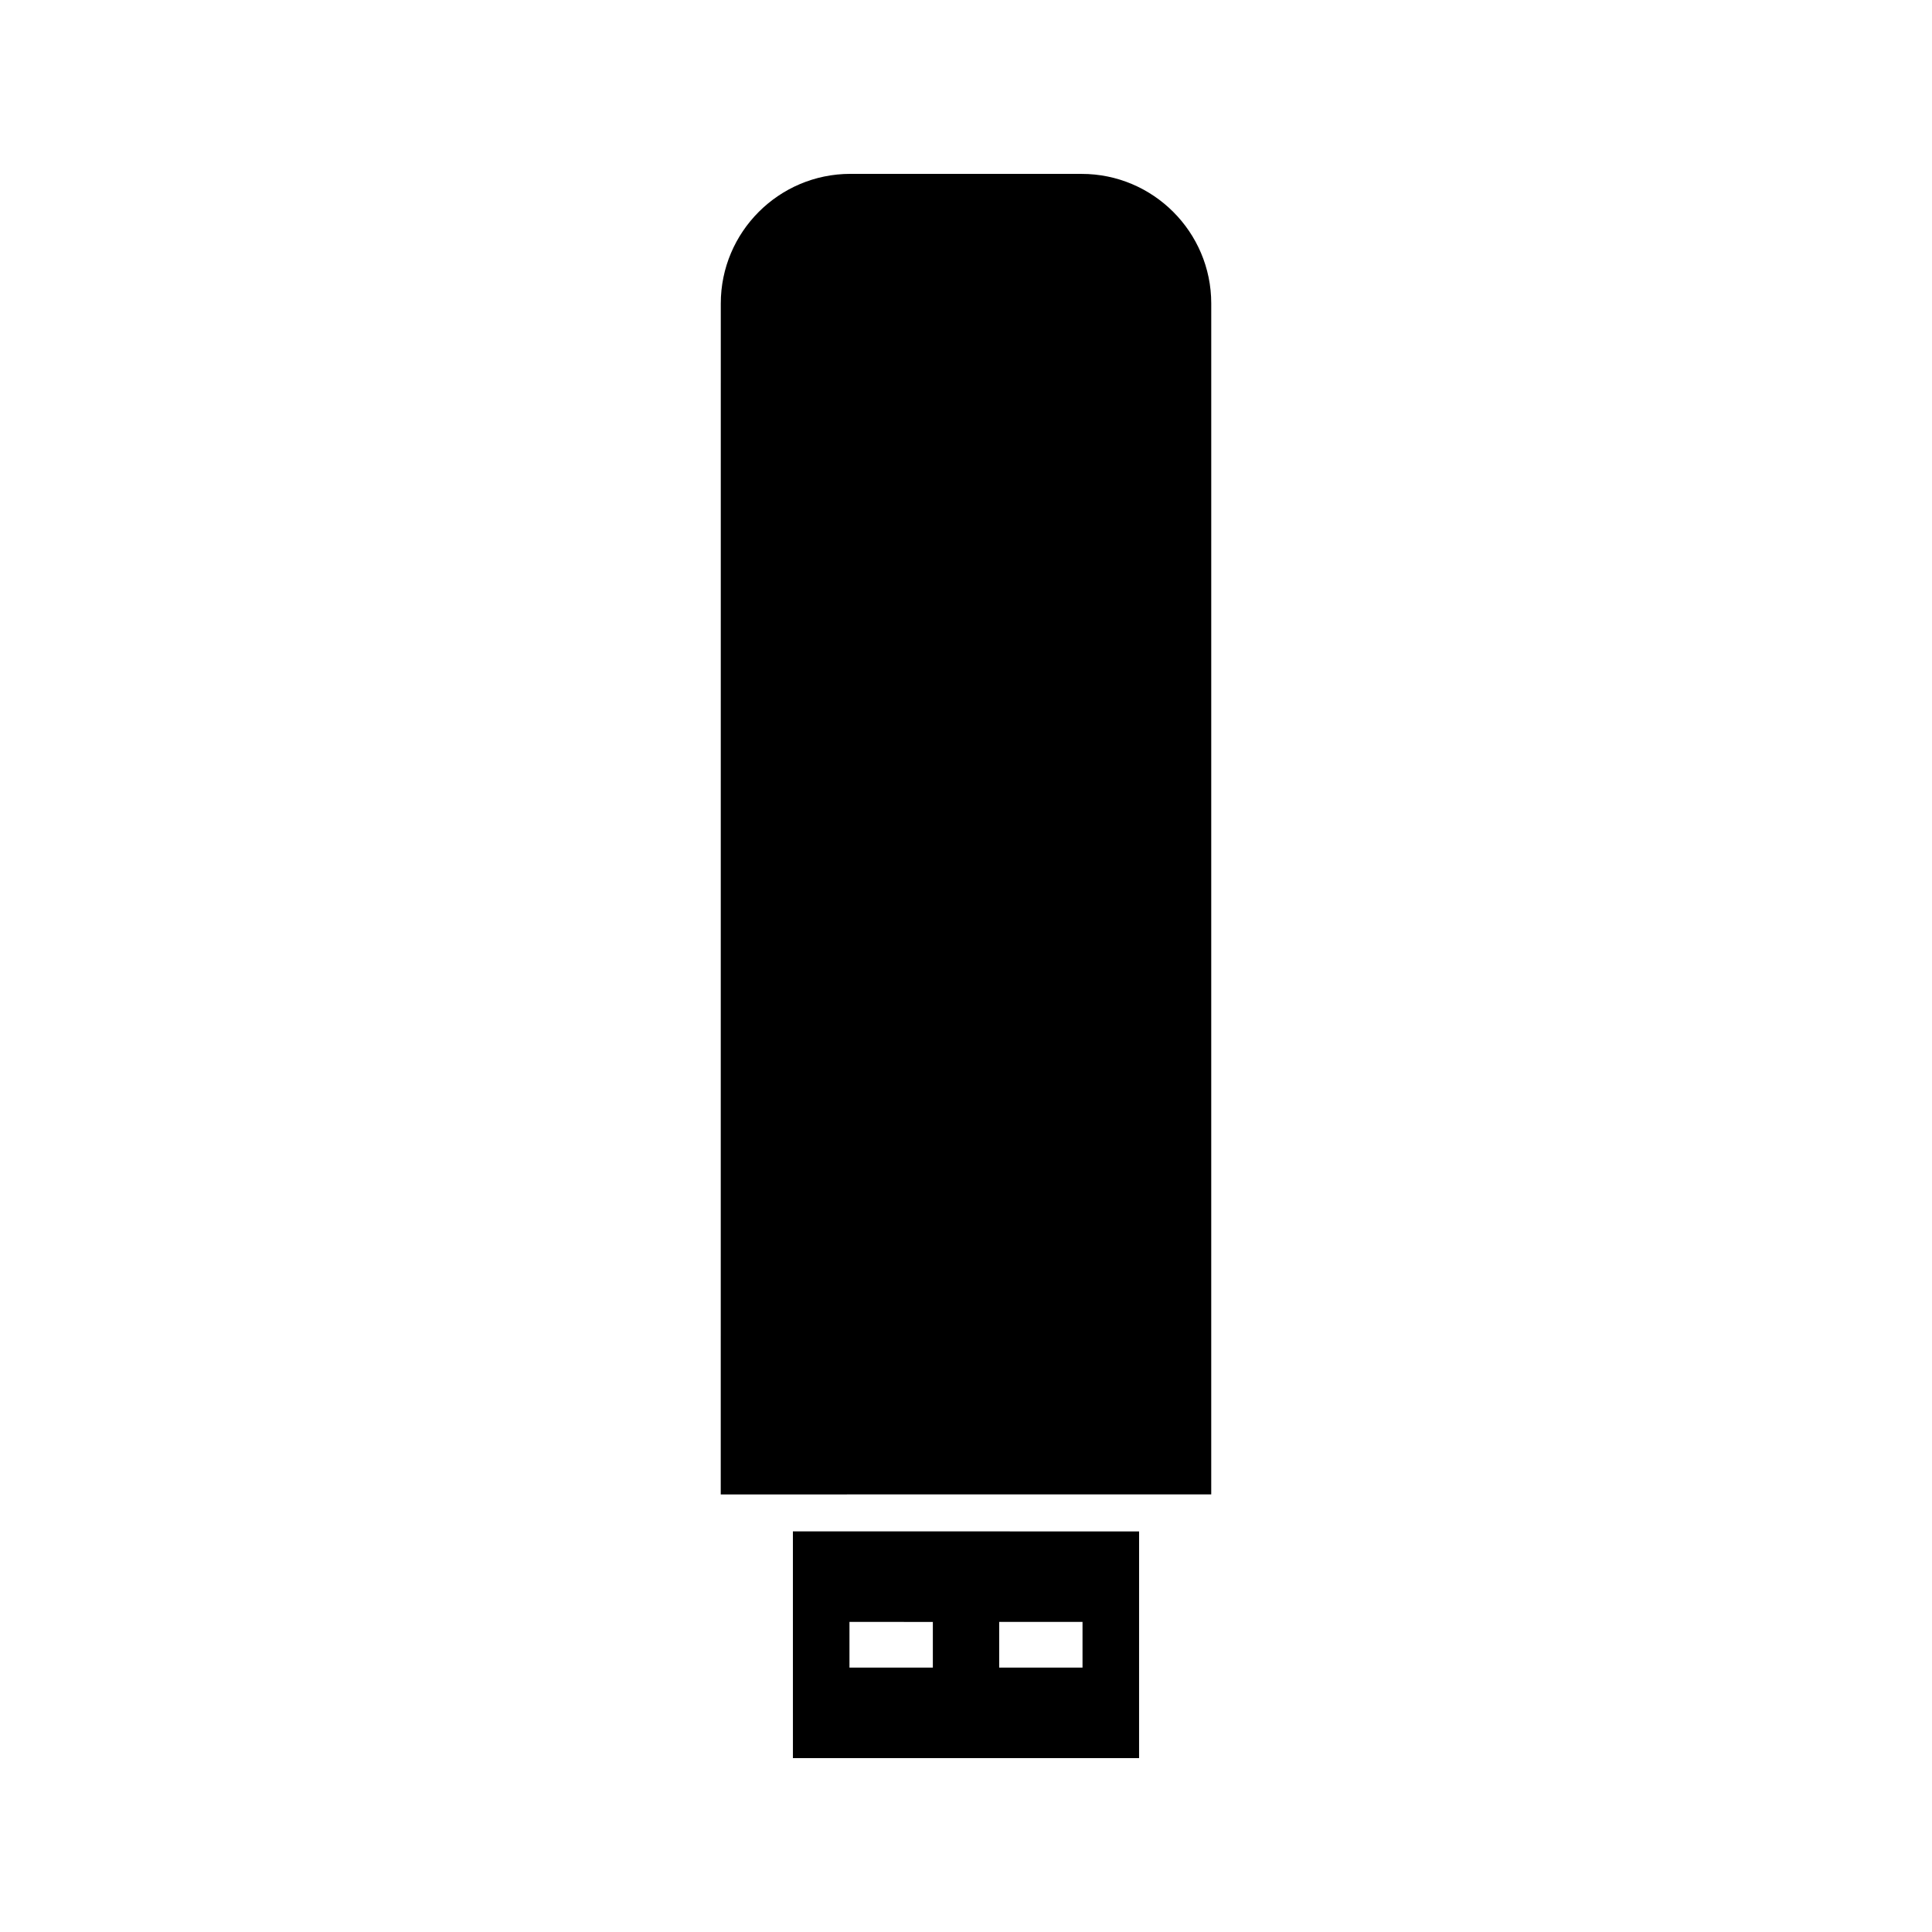 <?xml version="1.0" encoding="UTF-8"?>
<!-- Uploaded to: SVG Repo, www.svgrepo.com, Generator: SVG Repo Mixer Tools -->
<svg fill="#000000" width="800px" height="800px" version="1.1" viewBox="144 144 512 512" xmlns="http://www.w3.org/2000/svg">
 <g>
  <path d="m445.87 549.84-91.746-0.004 0.008 60.082h91.734zm-76.754 36.098v-12.113l22.098 0.004v12.105zm39.68 0v-12.113h22.082v12.113z"/>
  <path d="m455.68 540.03h9.309l0.004-315.61c0.004-18.934-15.414-34.344-34.344-34.336l-61.285-0.008c-18.941-0.004-34.348 15.406-34.348 34.344l-0.012 315.62 9.324-0.004z"/>
 </g>
</svg>
